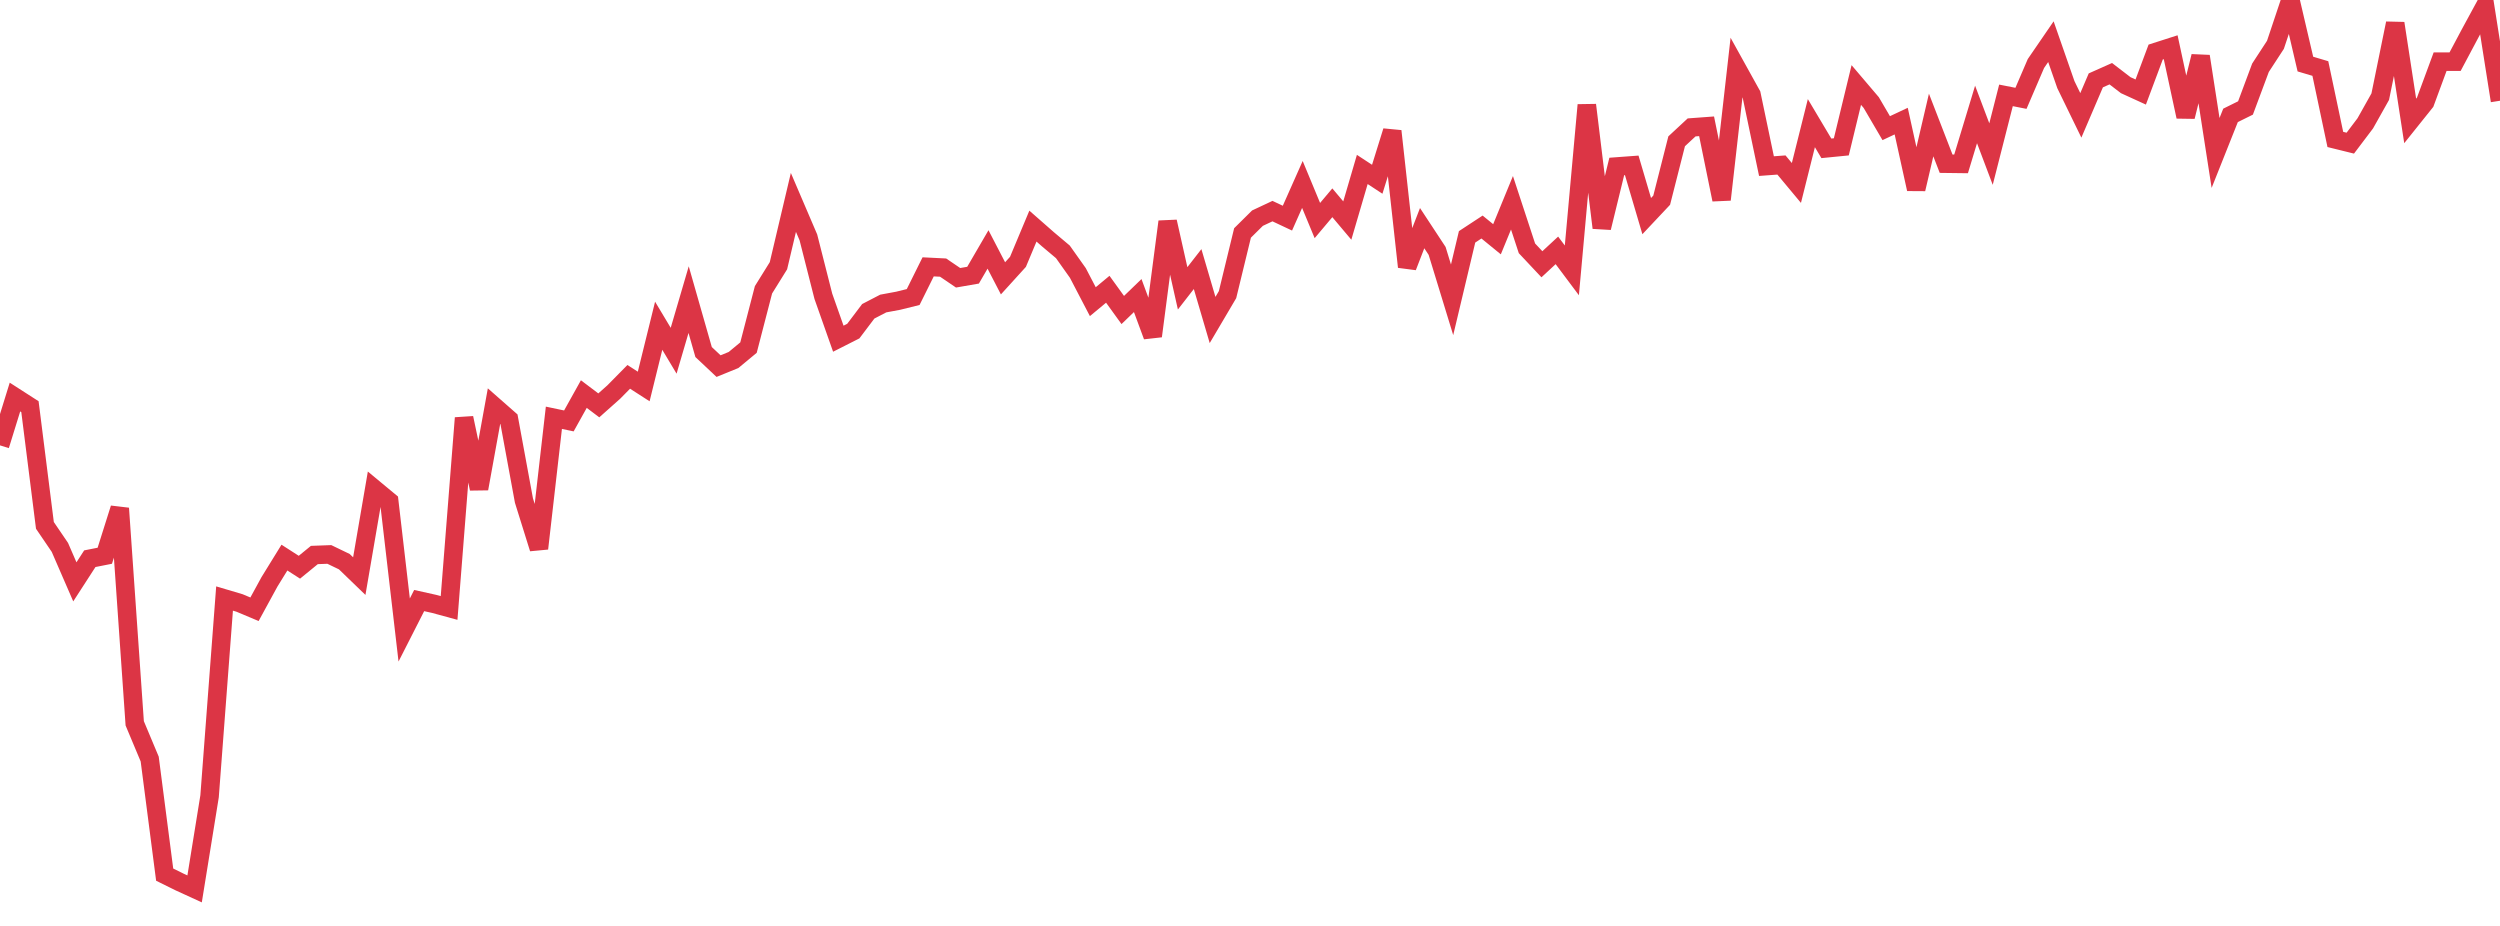 <?xml version="1.0" standalone="no"?>
<!DOCTYPE svg PUBLIC "-//W3C//DTD SVG 1.1//EN" "http://www.w3.org/Graphics/SVG/1.1/DTD/svg11.dtd">
<svg width="135" height="50" viewBox="0 0 135 50" preserveAspectRatio="none" class="sparkline" xmlns="http://www.w3.org/2000/svg"
xmlns:xlink="http://www.w3.org/1999/xlink"><path  class="sparkline--line" d="M 0 24.05 L 0 24.05 L 0.808 21.44 L 1.617 21.96 L 2.425 28.37 L 3.234 29.56 L 4.042 31.42 L 4.85 30.17 L 5.659 30.01 L 6.467 27.45 L 7.275 39.06 L 8.084 40.99 L 8.892 47.23 L 9.701 47.63 L 10.509 48 L 11.317 43 L 12.126 32.32 L 12.934 32.56 L 13.743 32.9 L 14.551 31.42 L 15.359 30.11 L 16.168 30.63 L 16.976 29.97 L 17.784 29.94 L 18.593 30.33 L 19.401 31.11 L 20.21 26.4 L 21.018 27.07 L 21.826 34.02 L 22.635 32.43 L 23.443 32.61 L 24.251 32.83 L 25.06 22.57 L 25.868 26.39 L 26.677 21.93 L 27.485 22.64 L 28.293 27.03 L 29.102 29.62 L 29.91 22.56 L 30.719 22.73 L 31.527 21.28 L 32.335 21.89 L 33.144 21.17 L 33.952 20.35 L 34.76 20.87 L 35.569 17.59 L 36.377 18.94 L 37.186 16.18 L 37.994 19.01 L 38.802 19.77 L 39.611 19.44 L 40.419 18.77 L 41.228 15.65 L 42.036 14.35 L 42.844 10.93 L 43.653 12.82 L 44.461 16 L 45.269 18.29 L 46.078 17.88 L 46.886 16.81 L 47.695 16.39 L 48.503 16.24 L 49.311 16.04 L 50.12 14.41 L 50.928 14.45 L 51.737 15 L 52.545 14.86 L 53.353 13.47 L 54.162 15.03 L 54.97 14.14 L 55.778 12.21 L 56.587 12.92 L 57.395 13.6 L 58.204 14.74 L 59.012 16.29 L 59.82 15.62 L 60.629 16.74 L 61.437 15.96 L 62.246 18.15 L 63.054 11.97 L 63.862 15.57 L 64.671 14.53 L 65.479 17.28 L 66.287 15.91 L 67.096 12.58 L 67.904 11.78 L 68.713 11.4 L 69.521 11.78 L 70.329 9.96 L 71.138 11.91 L 71.946 10.95 L 72.754 11.91 L 73.563 9.15 L 74.371 9.68 L 75.18 7.08 L 75.988 14.41 L 76.796 12.32 L 77.605 13.55 L 78.413 16.19 L 79.222 12.79 L 80.03 12.26 L 80.838 12.92 L 81.647 10.95 L 82.455 13.41 L 83.263 14.27 L 84.072 13.52 L 84.88 14.6 L 85.689 5.67 L 86.497 12.3 L 87.305 8.99 L 88.114 8.93 L 88.922 11.67 L 89.731 10.81 L 90.539 7.63 L 91.347 6.88 L 92.156 6.82 L 92.964 10.78 L 93.772 3.65 L 94.581 5.11 L 95.389 8.97 L 96.198 8.91 L 97.006 9.88 L 97.814 6.65 L 98.623 8.01 L 99.431 7.93 L 100.24 4.59 L 101.048 5.54 L 101.856 6.92 L 102.665 6.54 L 103.473 10.21 L 104.281 6.75 L 105.09 8.84 L 105.898 8.85 L 106.707 6.18 L 107.515 8.32 L 108.323 5.15 L 109.132 5.31 L 109.94 3.43 L 110.749 2.25 L 111.557 4.57 L 112.365 6.23 L 113.174 4.34 L 113.982 3.98 L 114.79 4.6 L 115.599 4.97 L 116.407 2.81 L 117.216 2.55 L 118.024 6.3 L 118.832 3.04 L 119.641 8.26 L 120.449 6.23 L 121.257 5.83 L 122.066 3.66 L 122.874 2.42 L 123.683 0 L 124.491 3.46 L 125.299 3.7 L 126.108 7.53 L 126.916 7.73 L 127.725 6.66 L 128.533 5.22 L 129.341 1.26 L 130.15 6.53 L 130.958 5.52 L 131.766 3.33 L 132.575 3.33 L 133.383 1.81 L 134.192 0.32 L 135 5.44" fill="none" stroke-width="1" stroke="#dc3545"></path></svg>